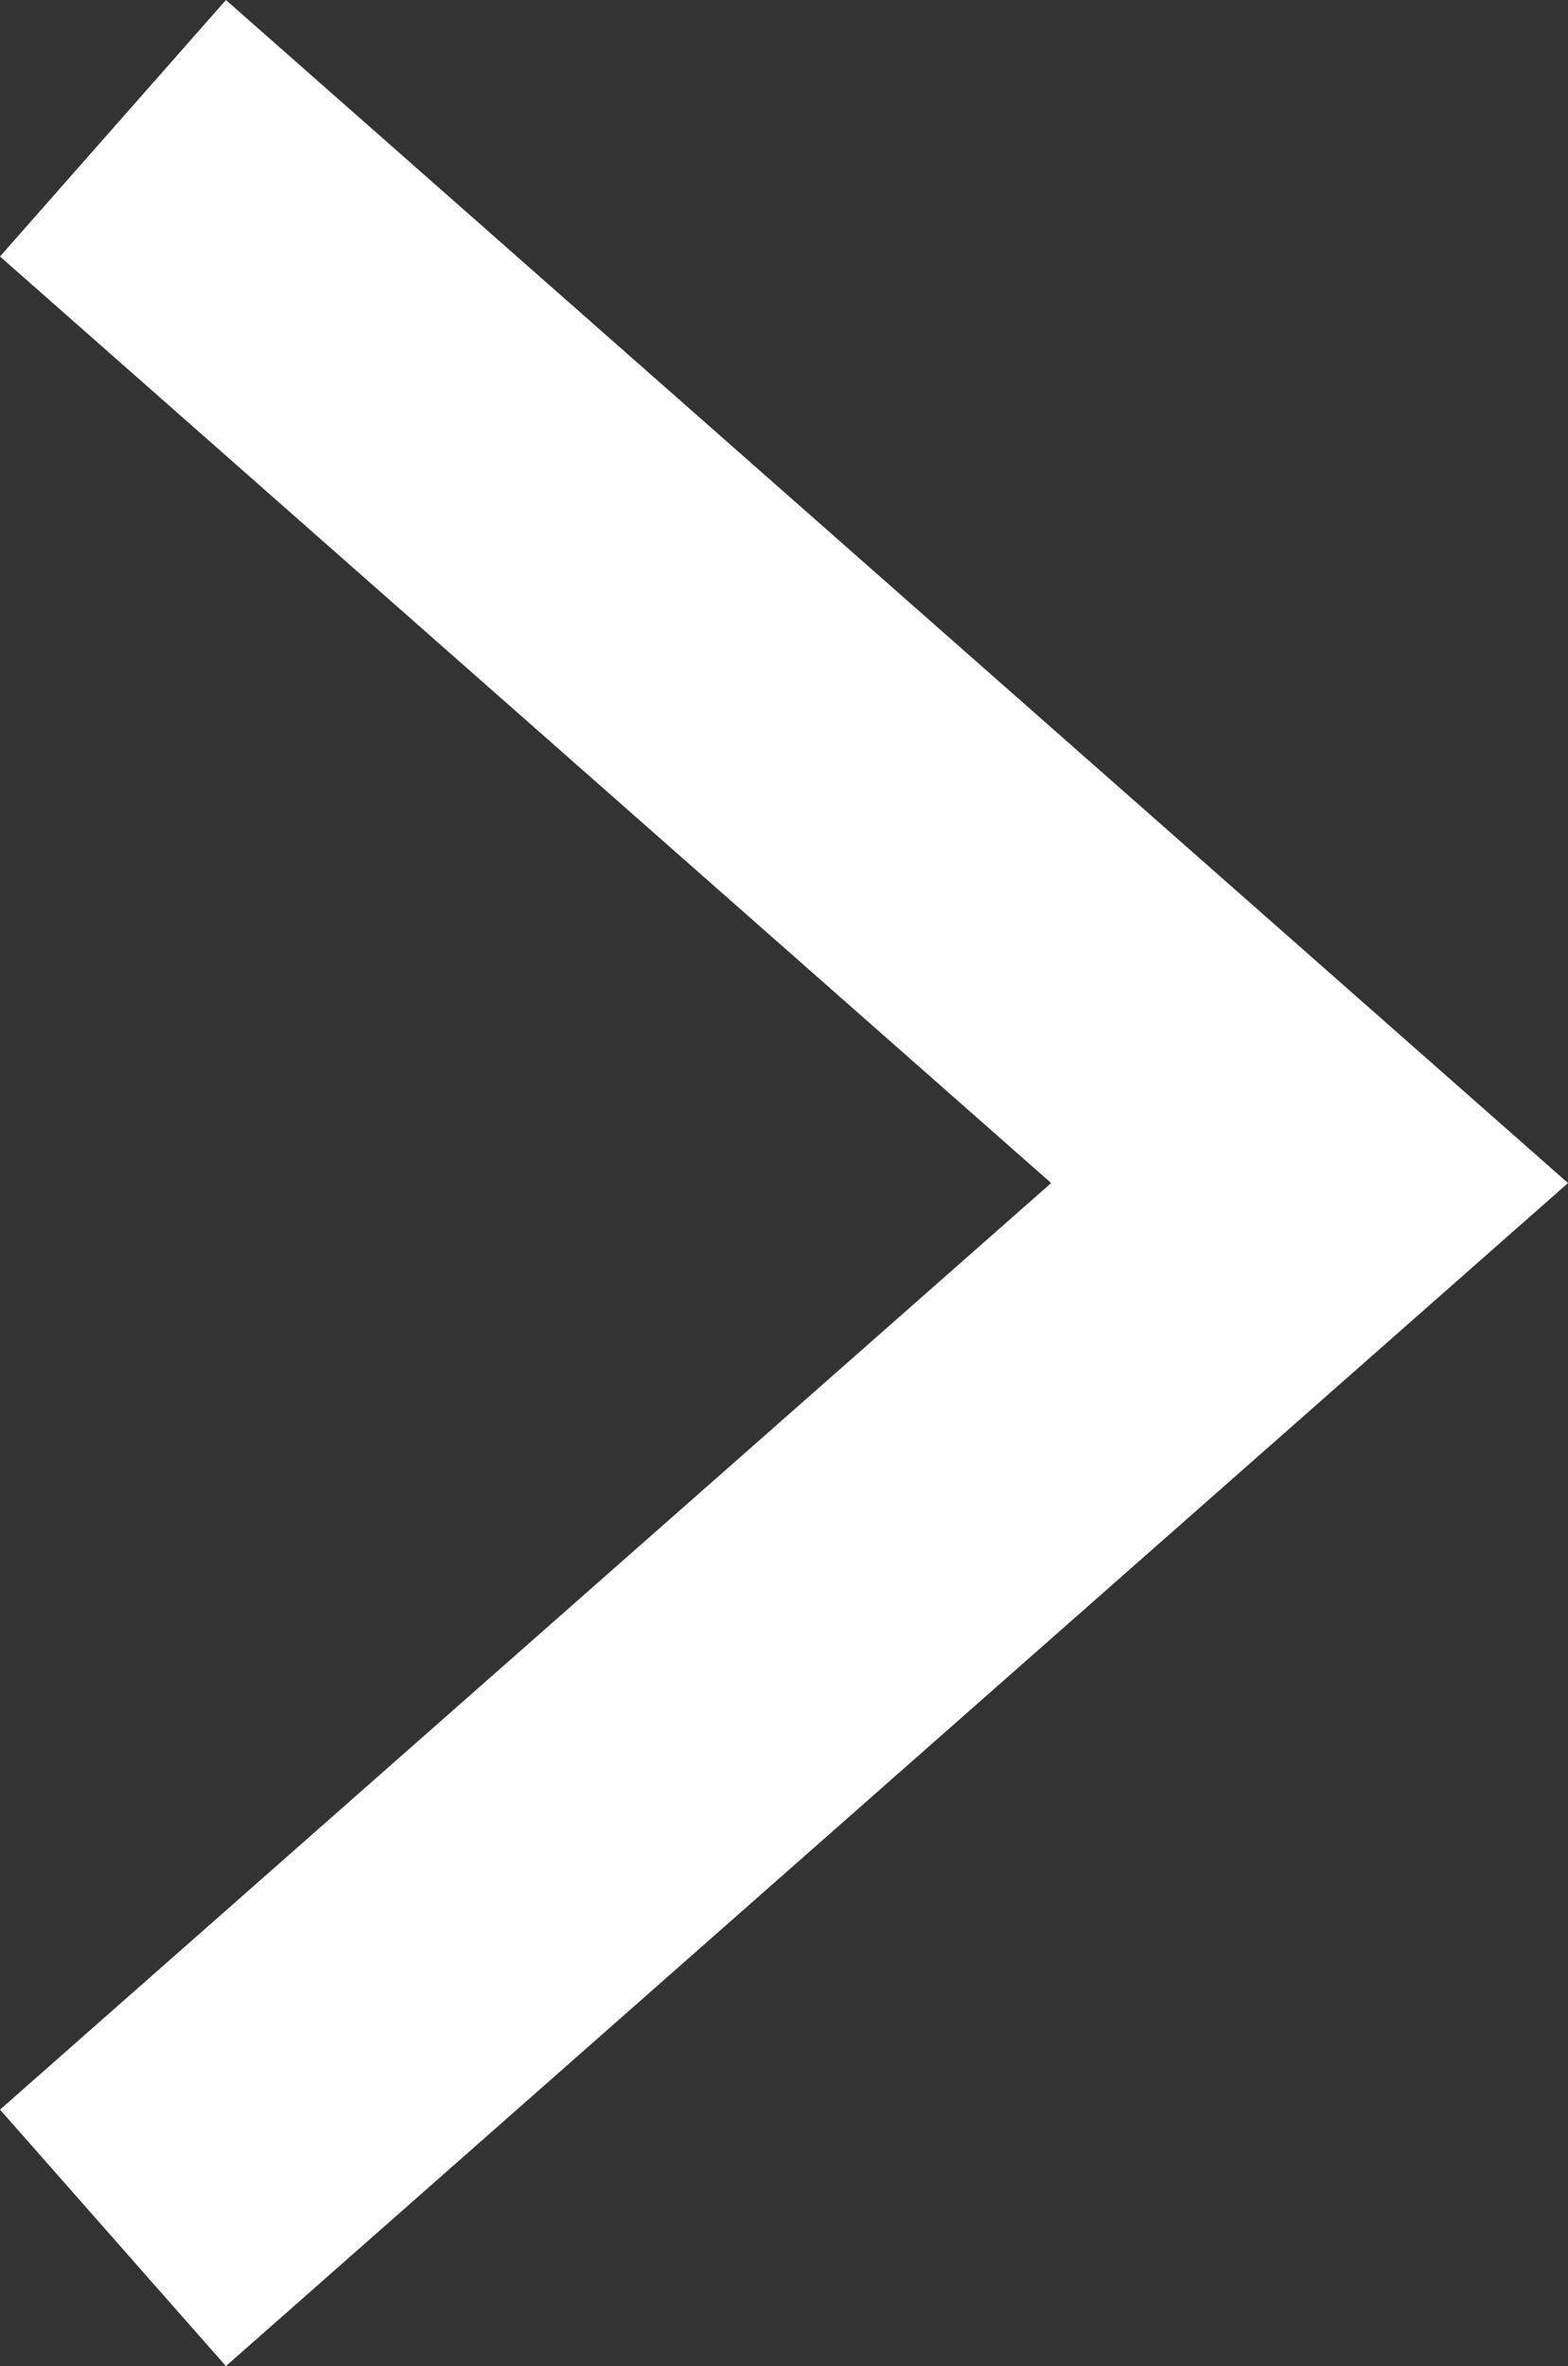 <svg xmlns="http://www.w3.org/2000/svg" width="26.013" height="39.24" viewBox="0 0 26.013 39.24"><rect x="0" y="0" width="26.013" height="39.24" fill="#333333" stroke="none"/><defs><style>.cls-1{fill:none;stroke:#fff;stroke-miterlimit:10;stroke-width:5.669px}</style></defs><title>slide-next</title><g id="レイヤー_2" data-name="レイヤー 2"><path class="cls-1" d="M1.874 2.127L21.726 19.62 1.874 37.113" id="デザイン"/></g></svg>